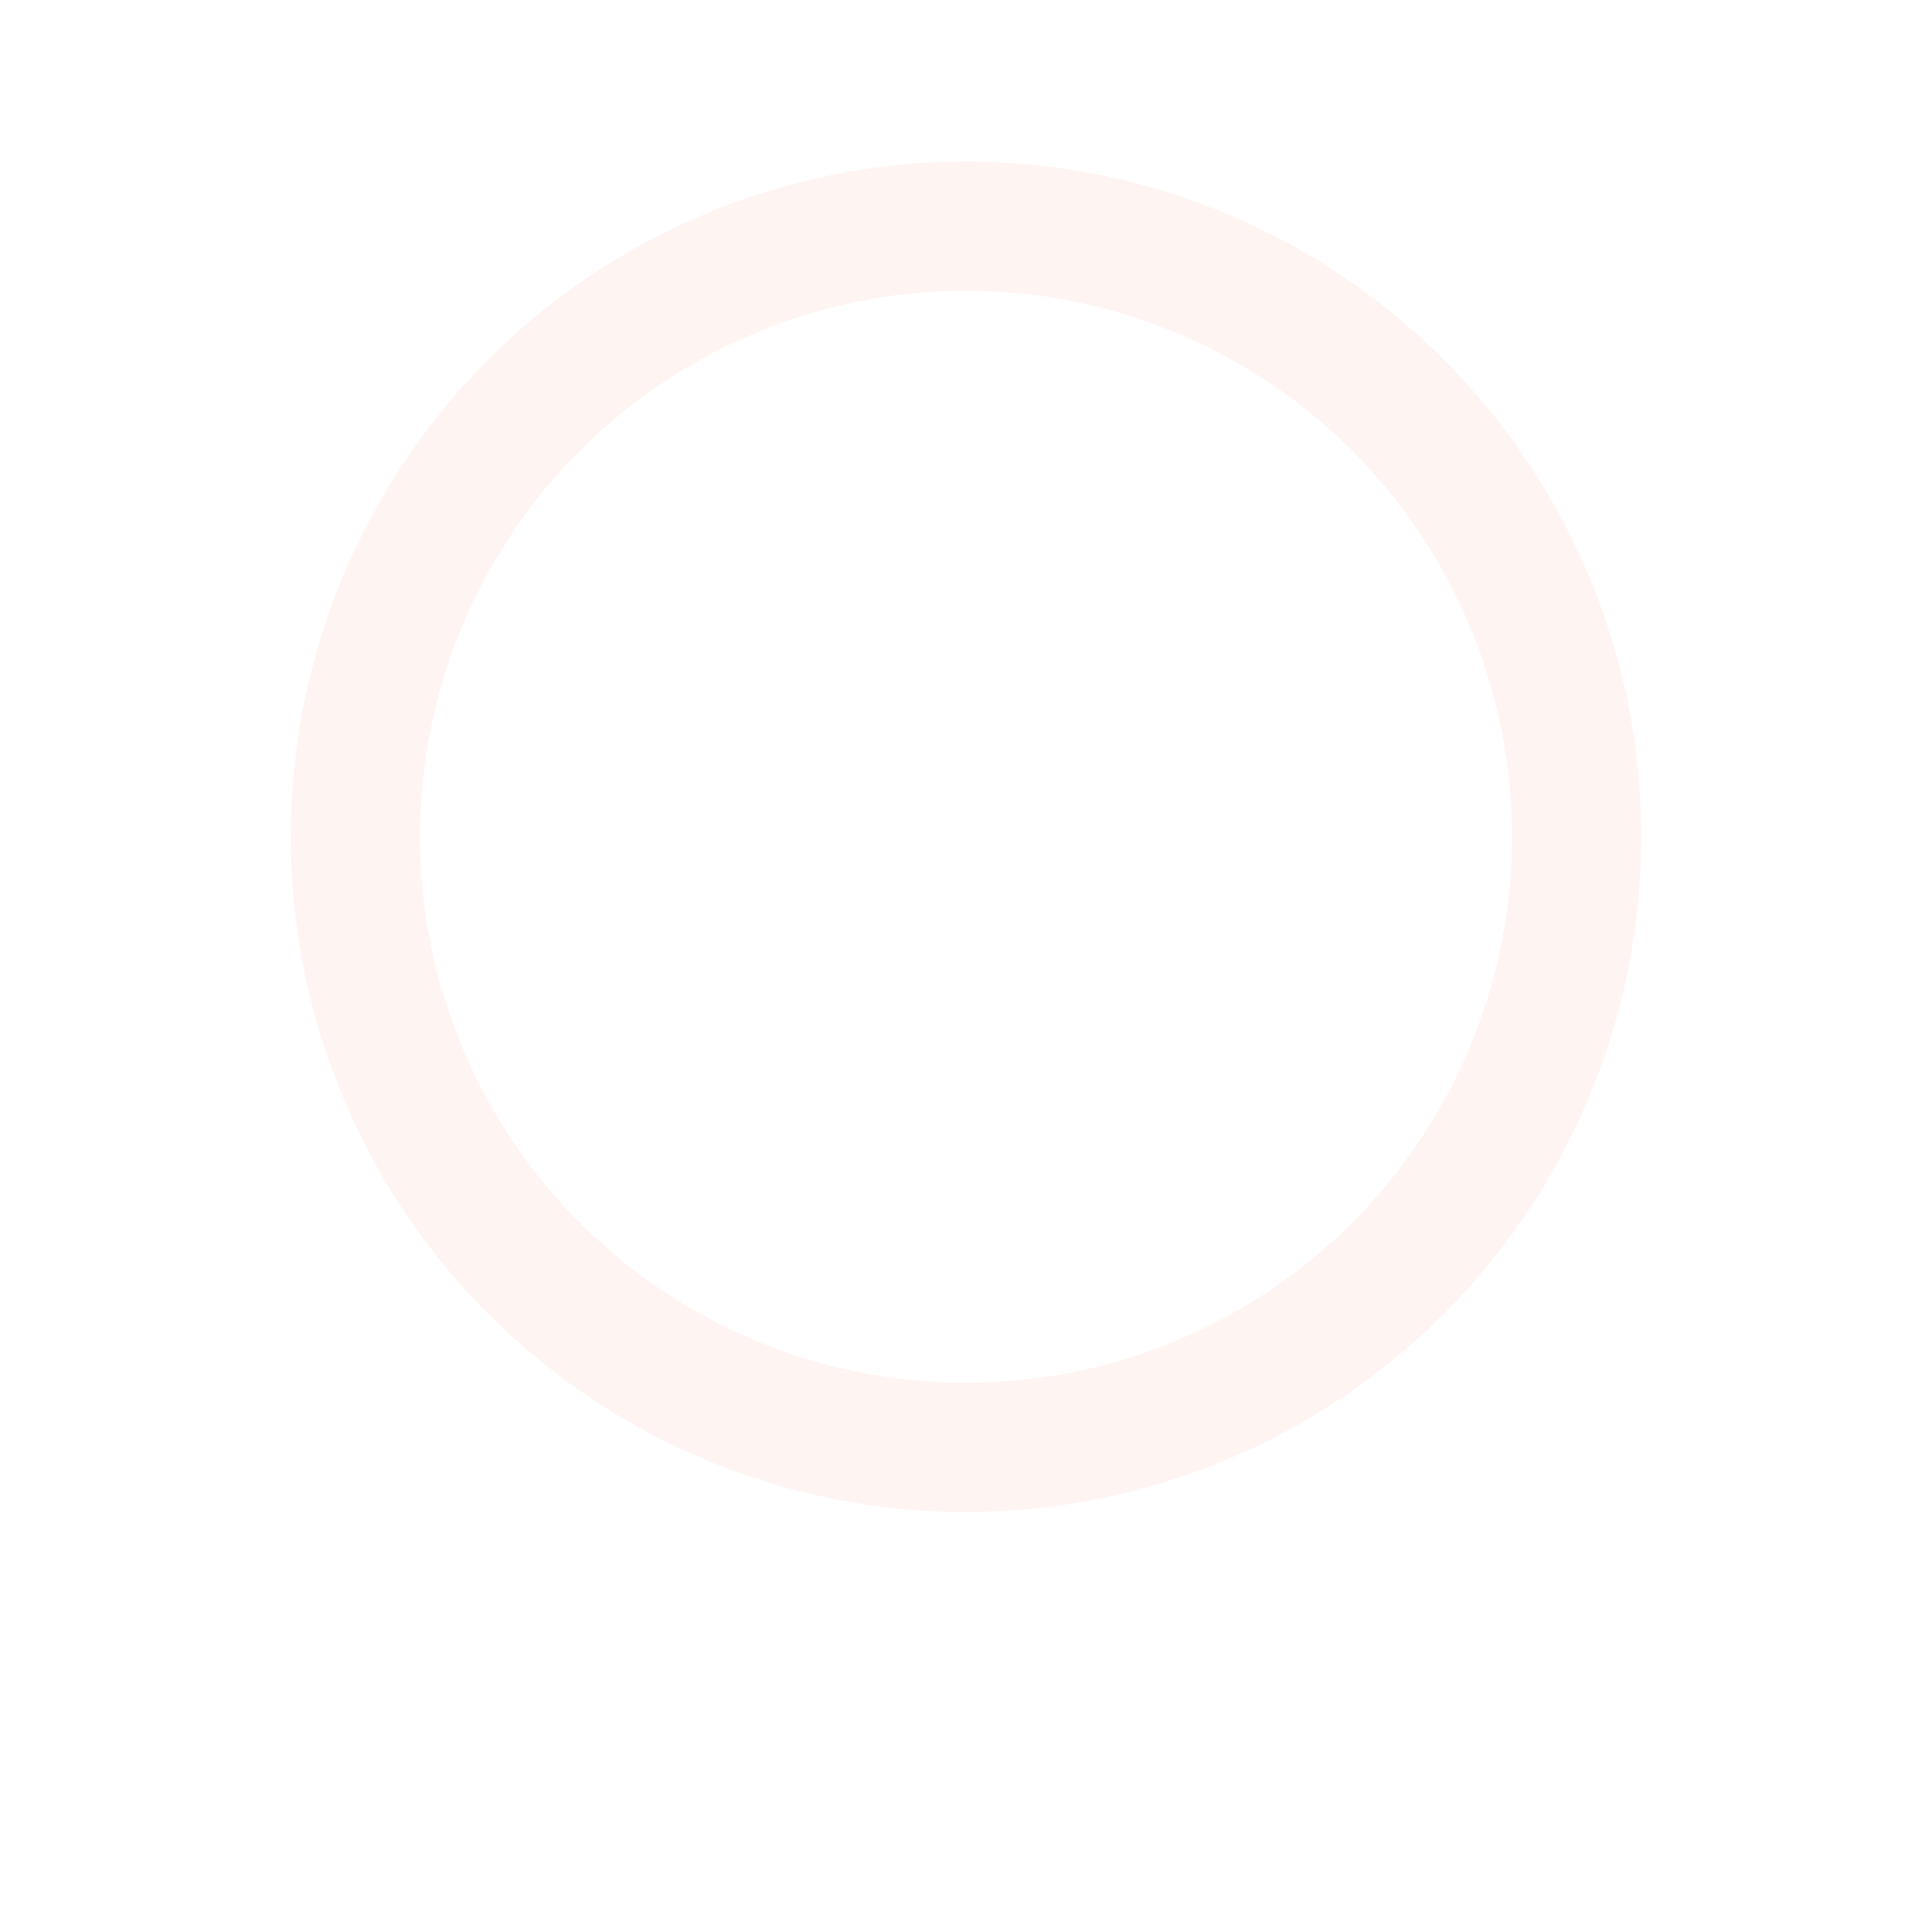 <svg xmlns="http://www.w3.org/2000/svg" xmlns:xlink="http://www.w3.org/1999/xlink" width="299" height="299" viewBox="0 0 299 299">
  <defs>
    <filter id="Mask" x="0" y="0" width="299" height="299" filterUnits="userSpaceOnUse">
      <feOffset dy="20" input="SourceAlpha"/>
      <feGaussianBlur stdDeviation="15" result="blur"/>
      <feFlood flood-color="#181e36" flood-opacity="0.263"/>
      <feComposite operator="in" in2="blur"/>
      <feComposite in="SourceGraphic"/>
    </filter>
    <clipPath id="clip-path">
      <g transform="matrix(1, 0, 0, 1, 0, 0)" filter="url(#Mask)">
        <circle id="Mask-2" data-name="Mask" cx="94.5" cy="94.5" r="94.5" transform="translate(-0.42)" fill="none" stroke="#f37f6d" stroke-miterlimit="10" stroke-width="20"/>
      </g>
    </clipPath>
  </defs>
  <g id="Oval_8" data-name="Oval 8" transform="translate(55.422 35)" opacity="0.087">
    <circle id="Mask-3" data-name="Mask" cx="94.5" cy="94.5" r="94.5" transform="translate(-0.422)" fill="none" stroke="#f37f6d" stroke-miterlimit="10" stroke-width="20"/>
  </g>
</svg>
